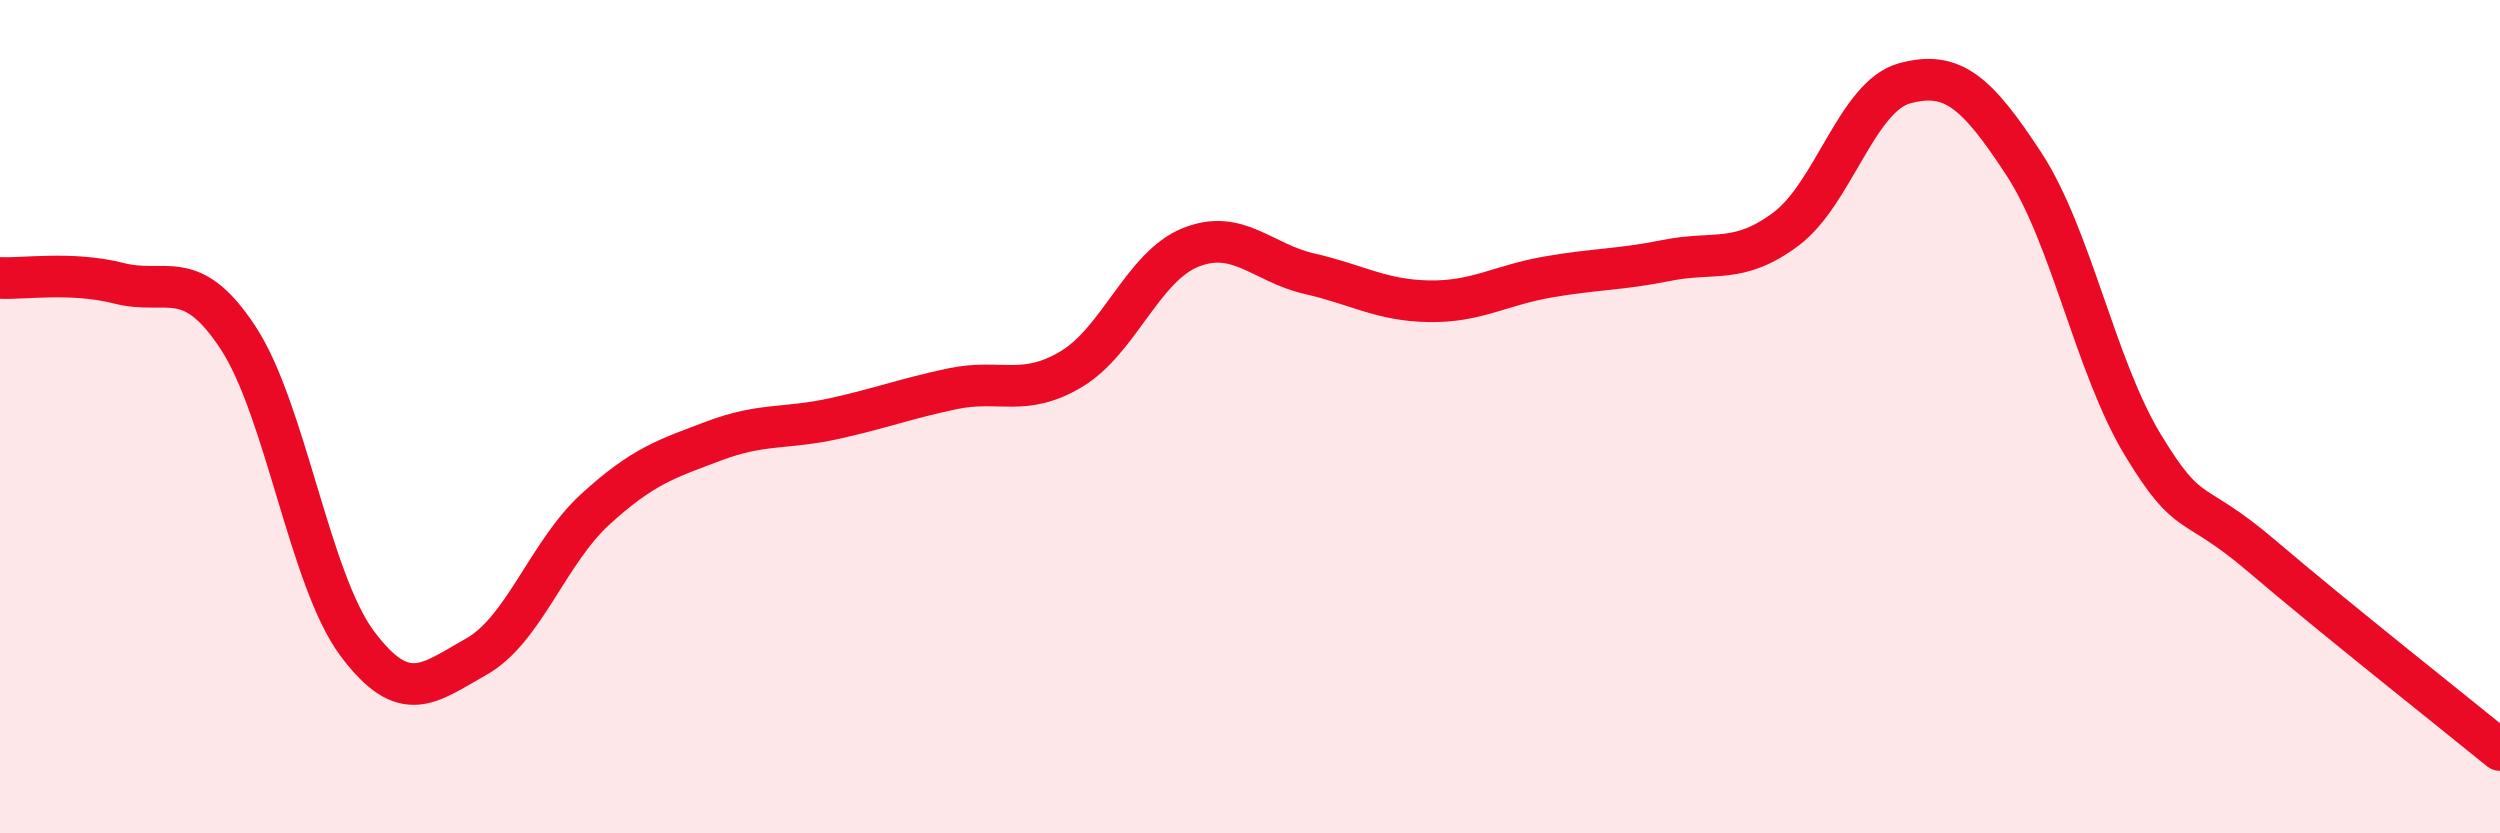 
    <svg width="60" height="20" viewBox="0 0 60 20" xmlns="http://www.w3.org/2000/svg">
      <path
        d="M 0,6.67 C 0.57,6.7 1.72,6.51 2.86,6.8 C 4,7.09 4.57,6.37 5.71,8.1 C 6.85,9.83 7.43,13.91 8.57,15.44 C 9.71,16.97 10.29,16.4 11.43,15.76 C 12.57,15.12 13.15,13.26 14.29,12.22 C 15.43,11.18 16,11.01 17.14,10.58 C 18.28,10.15 18.86,10.3 20,10.05 C 21.14,9.8 21.72,9.57 22.86,9.33 C 24,9.09 24.57,9.54 25.71,8.86 C 26.85,8.18 27.43,6.4 28.57,5.94 C 29.71,5.48 30.29,6.31 31.43,6.57 C 32.57,6.83 33.15,7.21 34.29,7.23 C 35.43,7.25 36,6.85 37.14,6.65 C 38.28,6.45 38.86,6.48 40,6.25 C 41.14,6.02 41.72,6.35 42.86,5.5 C 44,4.65 44.57,2.31 45.71,2 C 46.85,1.69 47.43,2.19 48.57,3.93 C 49.71,5.67 50.29,8.8 51.43,10.68 C 52.57,12.56 52.58,11.89 54.29,13.35 C 56,14.81 58.86,17.07 60,18L60 20L0 20Z"
        fill="#EB0A25"
        opacity="0.1"
        stroke-linecap="round"
        stroke-linejoin="round"
      />
      <path
        d="M 0,6.67 C 0.57,6.7 1.72,6.51 2.86,6.8 C 4,7.09 4.57,6.37 5.71,8.1 C 6.85,9.83 7.43,13.91 8.57,15.44 C 9.71,16.97 10.29,16.4 11.43,15.76 C 12.57,15.12 13.15,13.26 14.29,12.22 C 15.43,11.18 16,11.01 17.14,10.58 C 18.28,10.15 18.86,10.3 20,10.05 C 21.14,9.8 21.72,9.57 22.86,9.33 C 24,9.09 24.57,9.54 25.71,8.86 C 26.85,8.18 27.43,6.4 28.57,5.94 C 29.71,5.48 30.29,6.31 31.43,6.57 C 32.57,6.83 33.15,7.21 34.29,7.23 C 35.43,7.25 36,6.85 37.14,6.65 C 38.28,6.45 38.86,6.48 40,6.25 C 41.14,6.02 41.72,6.35 42.86,5.5 C 44,4.65 44.57,2.31 45.71,2 C 46.85,1.69 47.43,2.19 48.57,3.93 C 49.71,5.67 50.29,8.8 51.43,10.68 C 52.57,12.56 52.58,11.89 54.29,13.35 C 56,14.81 58.86,17.07 60,18"
        stroke="#EB0A25"
        stroke-width="1"
        fill="none"
        stroke-linecap="round"
        stroke-linejoin="round"
      />
    </svg>
  